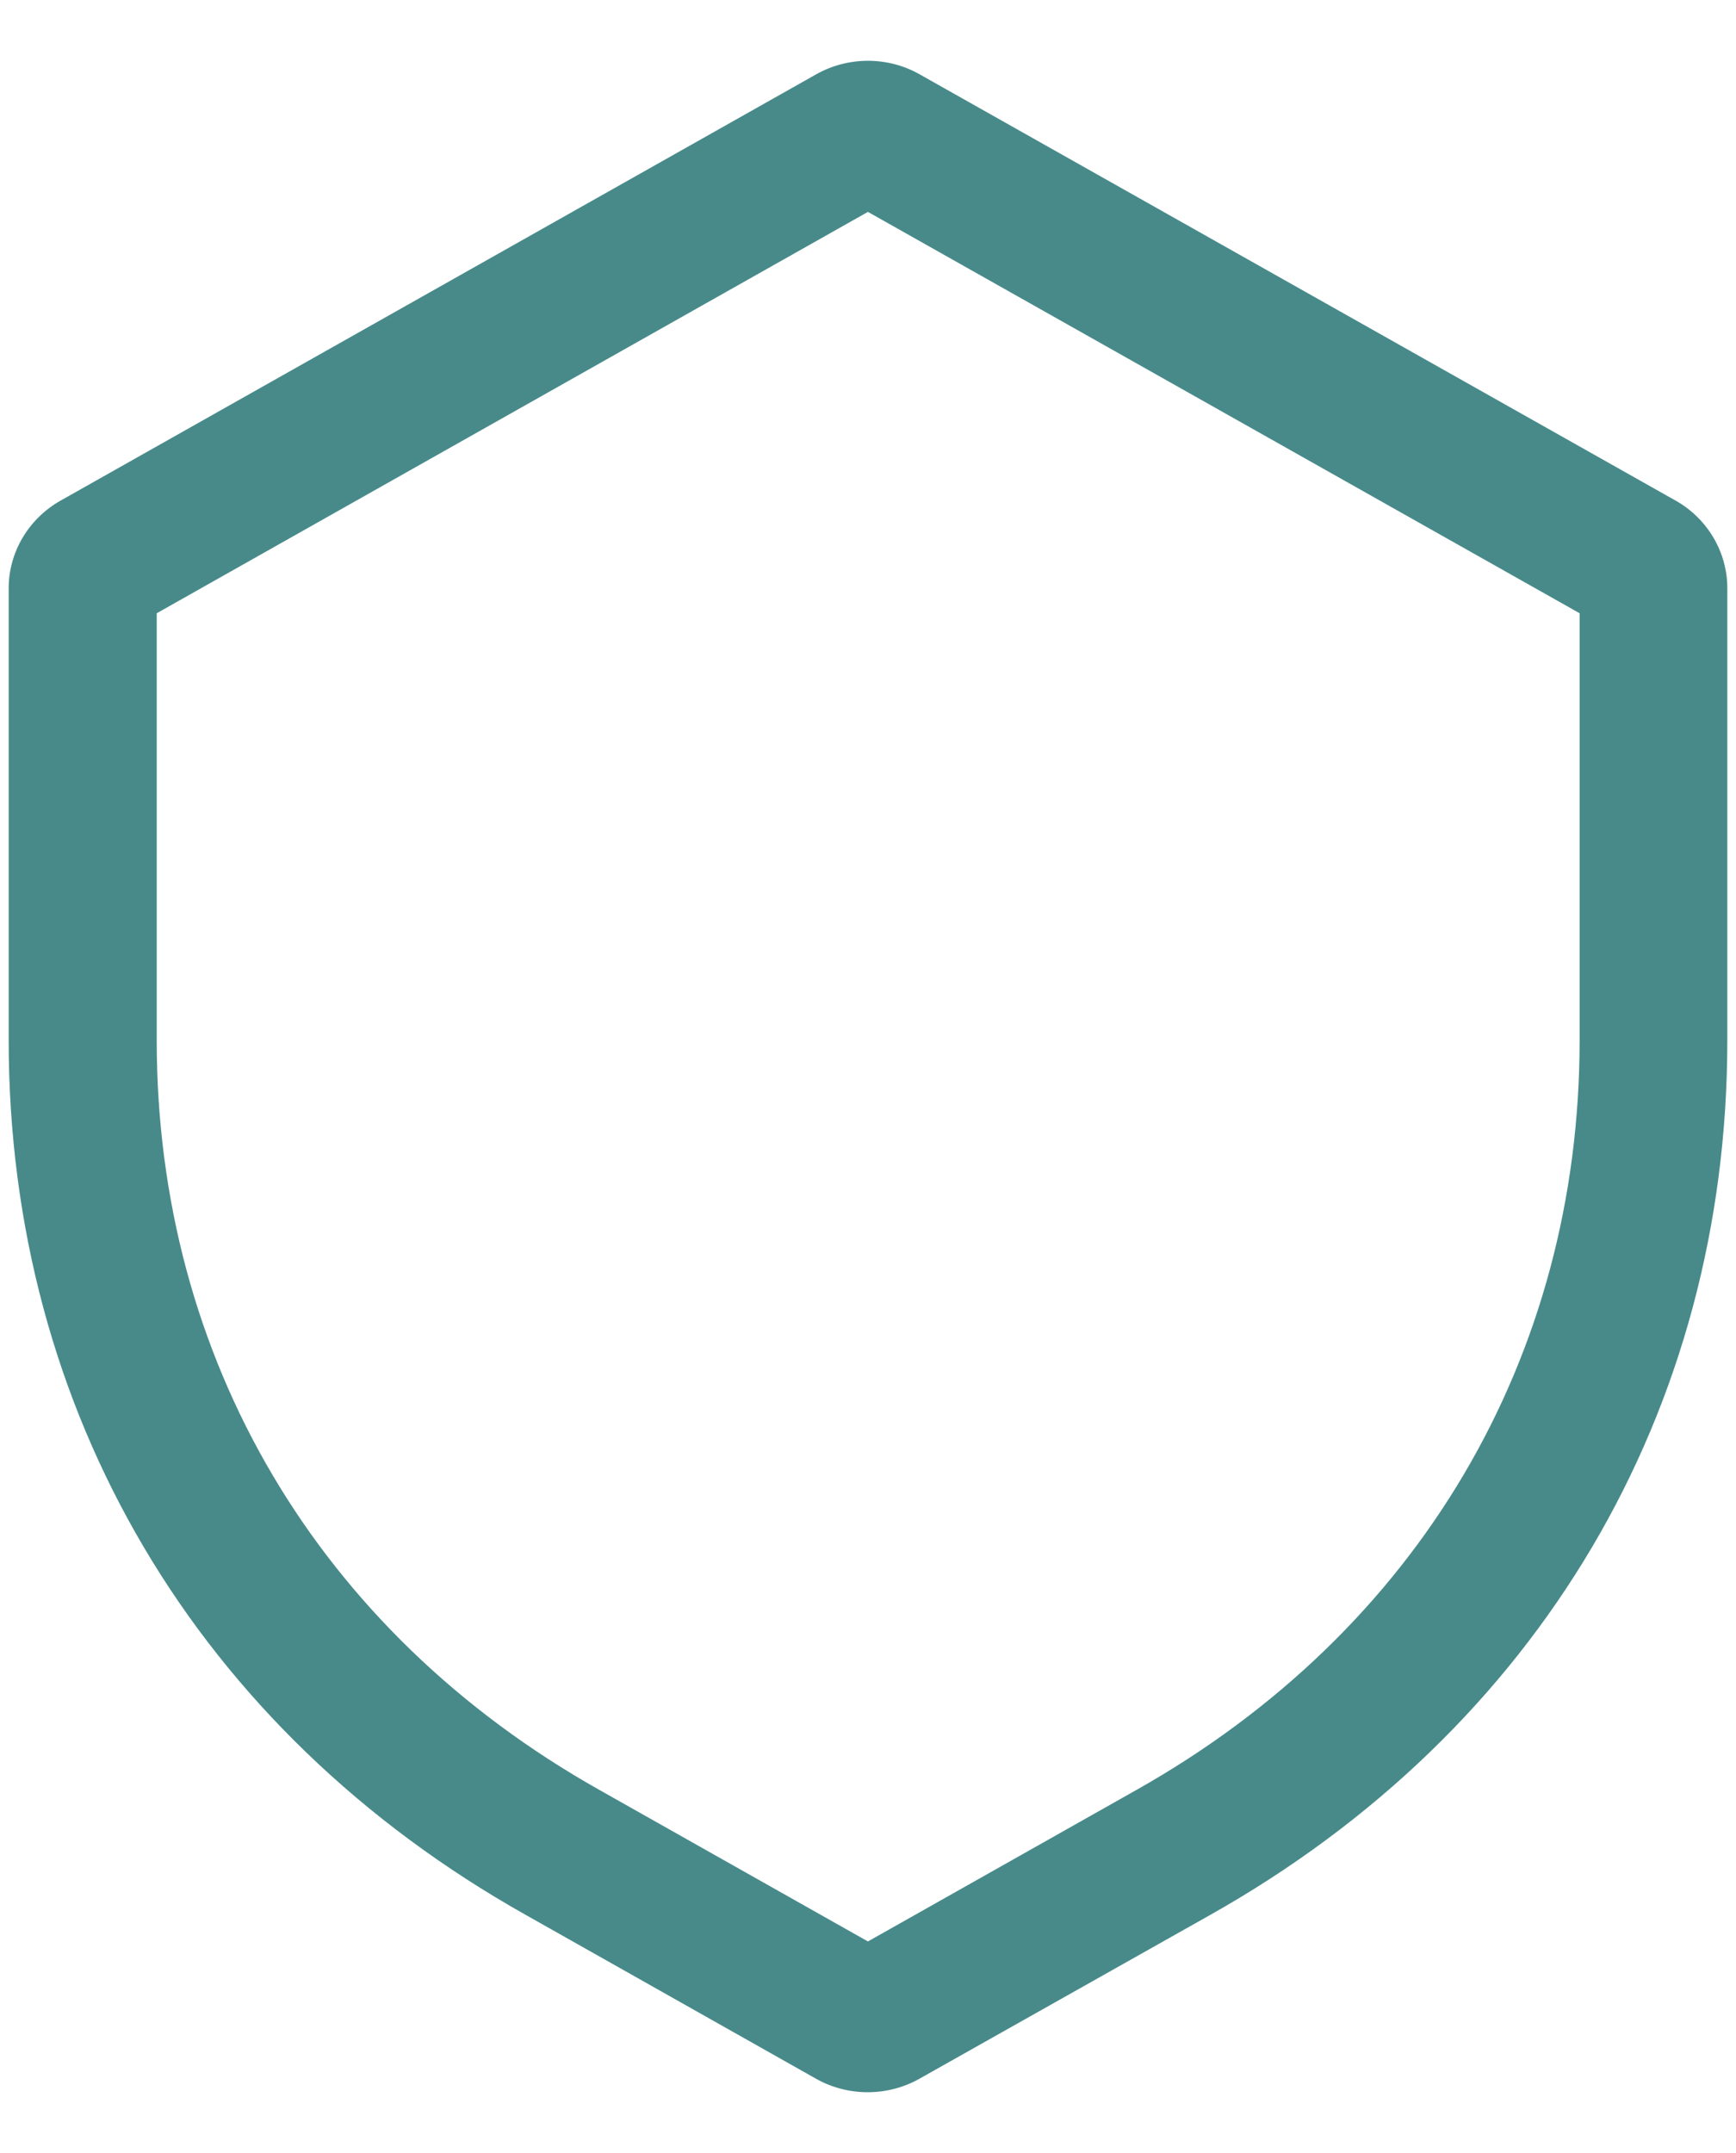 <svg width="25" height="31" viewBox="0 0 25 31" fill="none" xmlns="http://www.w3.org/2000/svg">
<path d="M24.134 7.21L13.245 1.071C12.785 0.81 12.215 0.81 11.752 1.071L0.869 7.21C0.409 7.471 0.125 7.954 0.125 8.469V14.978C0.125 20.322 2.839 24.914 7.575 27.574L11.752 29.931C11.976 30.058 12.235 30.125 12.496 30.125C12.757 30.125 13.015 30.058 13.24 29.931L17.425 27.574C22.161 24.909 24.875 20.316 24.875 14.978V8.469C24.875 7.951 24.591 7.468 24.131 7.208L24.134 7.21ZM22.748 8.83V14.978C22.748 19.554 20.42 23.489 16.363 25.774L12.499 27.954L8.64 25.777C4.583 23.497 2.257 19.562 2.257 14.981V8.83L12.499 3.051L22.748 8.83Z" fill="#488A8A"/>
</svg>
